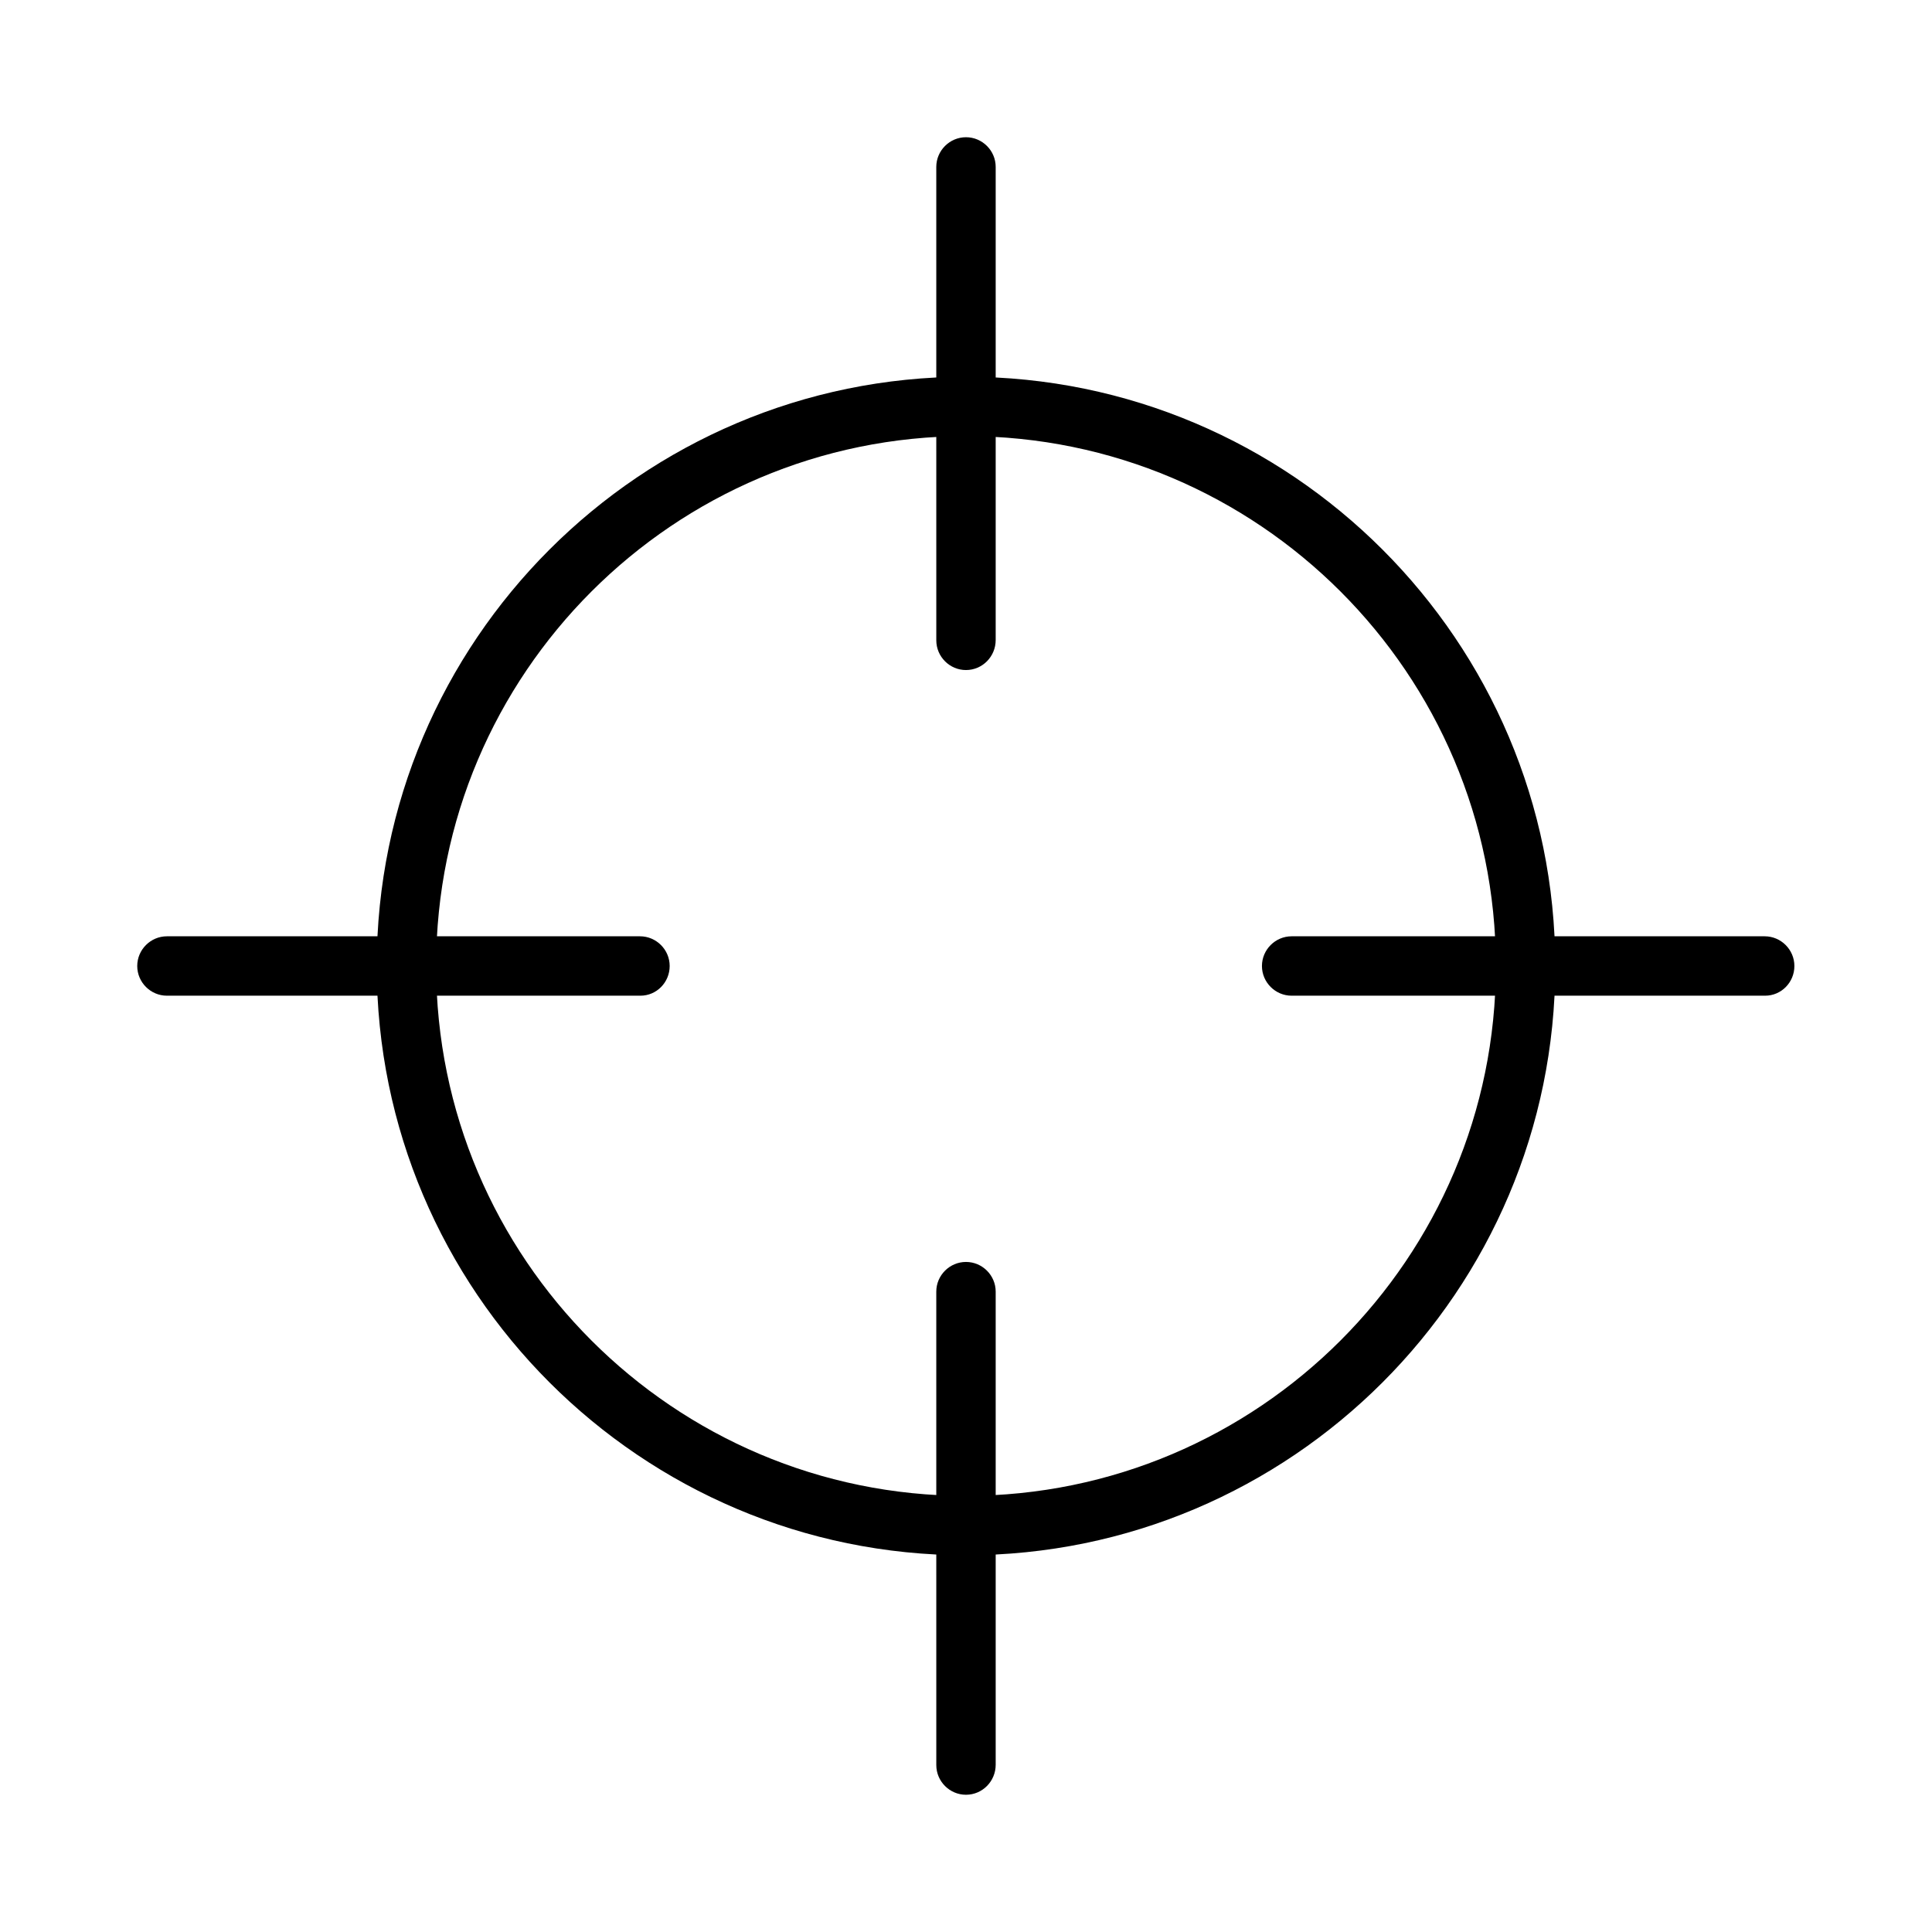 <?xml version="1.0" encoding="UTF-8"?>
<!-- Uploaded to: ICON Repo, www.iconrepo.com, Generator: ICON Repo Mixer Tools -->
<svg fill="#000000" width="800px" height="800px" version="1.1" viewBox="144 144 512 512" xmlns="http://www.w3.org/2000/svg">
 <g>
  <path d="m400 556.16c-86.102 0-156.16-70.062-156.16-156.16-0.004-86.102 70.059-156.16 156.16-156.16 86.098 0 156.16 70.062 156.16 156.16 0 86.098-70.062 156.16-156.16 156.16zm0-296.58c-77.441 0-140.42 62.977-140.42 140.42s62.977 140.42 140.42 140.42 140.42-62.977 140.42-140.42c-0.004-77.441-62.977-140.42-140.42-140.42z"/>
  <path d="m400 321.57c-4.328 0-7.871-3.543-7.871-7.871l-0.004-125.46c0-4.328 3.543-7.871 7.871-7.871s7.871 3.543 7.871 7.871v125.36c0.004 4.426-3.539 7.969-7.867 7.969z"/>
  <path d="m313.7 407.87h-125.46c-4.328 0-7.871-3.543-7.871-7.871s3.543-7.871 7.871-7.871h125.36c4.328 0 7.871 3.543 7.871 7.871s-3.445 7.871-7.773 7.871z"/>
  <path d="m400 619.63c-4.328 0-7.871-3.543-7.871-7.871l-0.004-125.46c0-4.328 3.543-7.871 7.871-7.871s7.871 3.543 7.871 7.871v125.36c0.004 4.426-3.539 7.969-7.867 7.969z"/>
  <path d="m611.76 407.87h-125.46c-4.328 0-7.871-3.543-7.871-7.871s3.543-7.871 7.871-7.871h125.36c4.328 0 7.871 3.543 7.871 7.871s-3.445 7.871-7.773 7.871z"/>
 </g>
</svg>